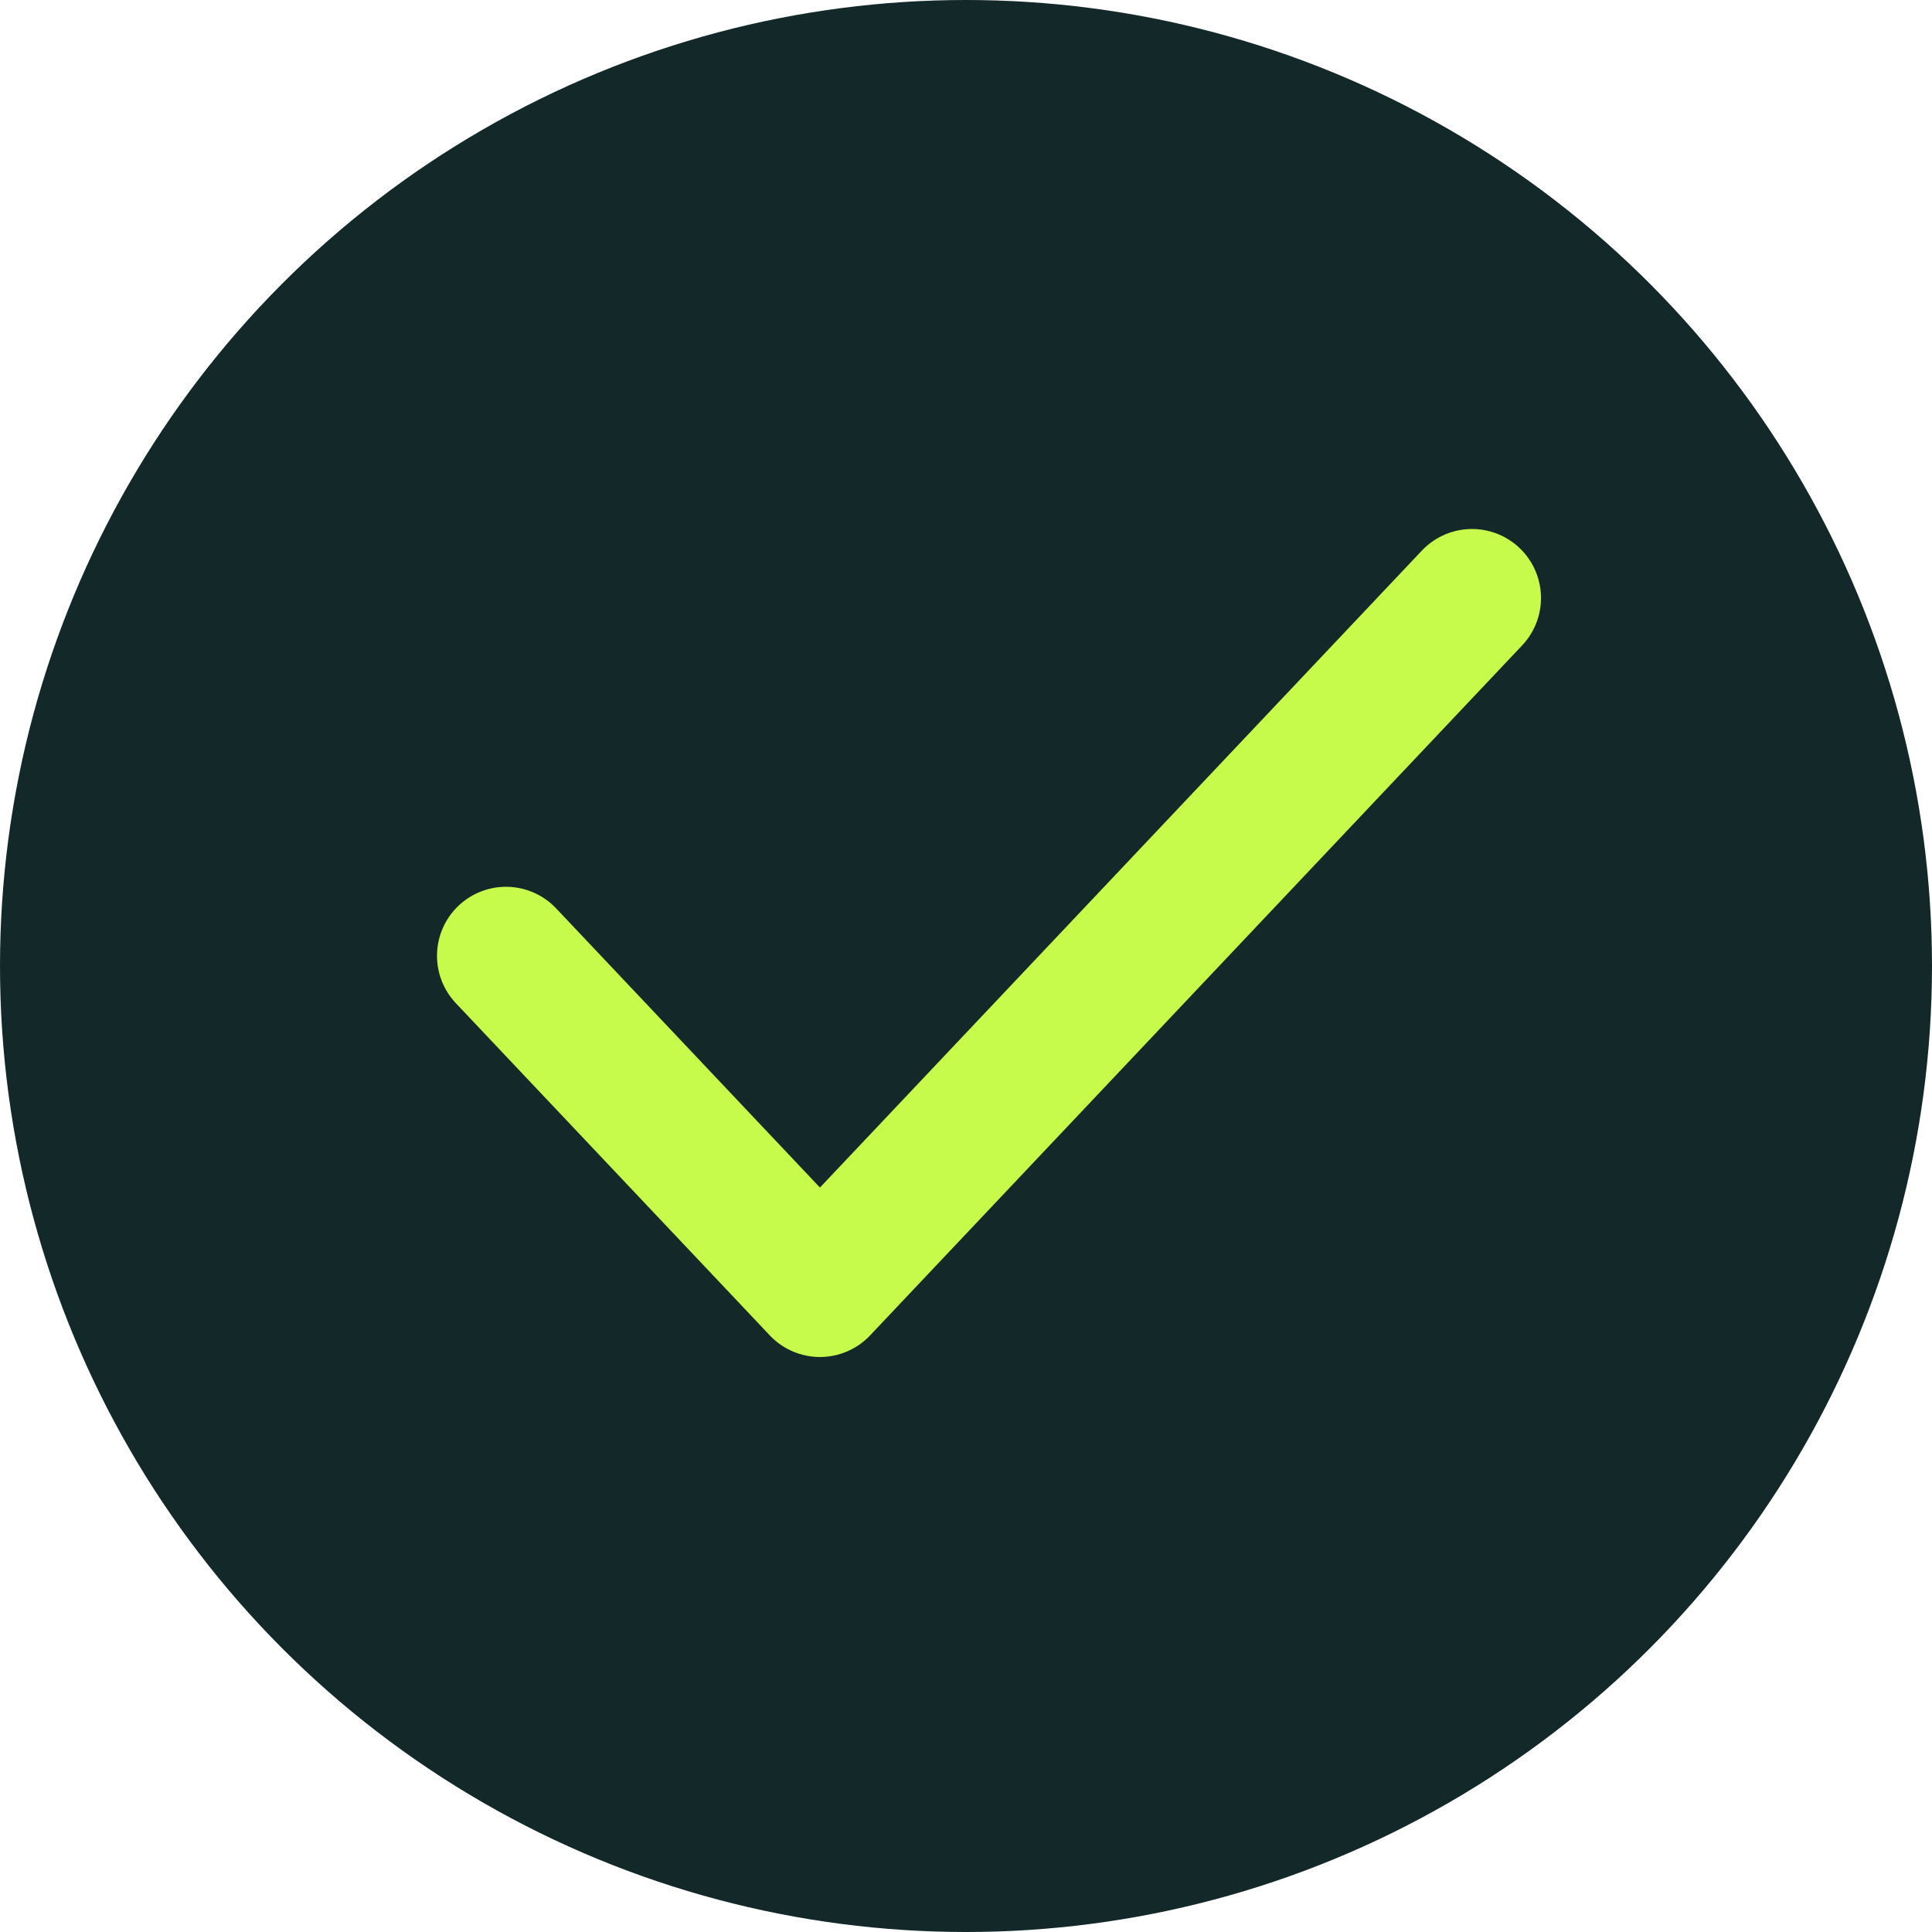 <svg width="42" height="42" viewBox="0 0 42 42" fill="none" xmlns="http://www.w3.org/2000/svg">
<circle cx="21" cy="21" r="21" fill="#132828"/>
<path d="M11 20.778L17.825 28L32 13" stroke="#C6FB4B" stroke-width="3" stroke-linecap="round" stroke-linejoin="round"/>
</svg>